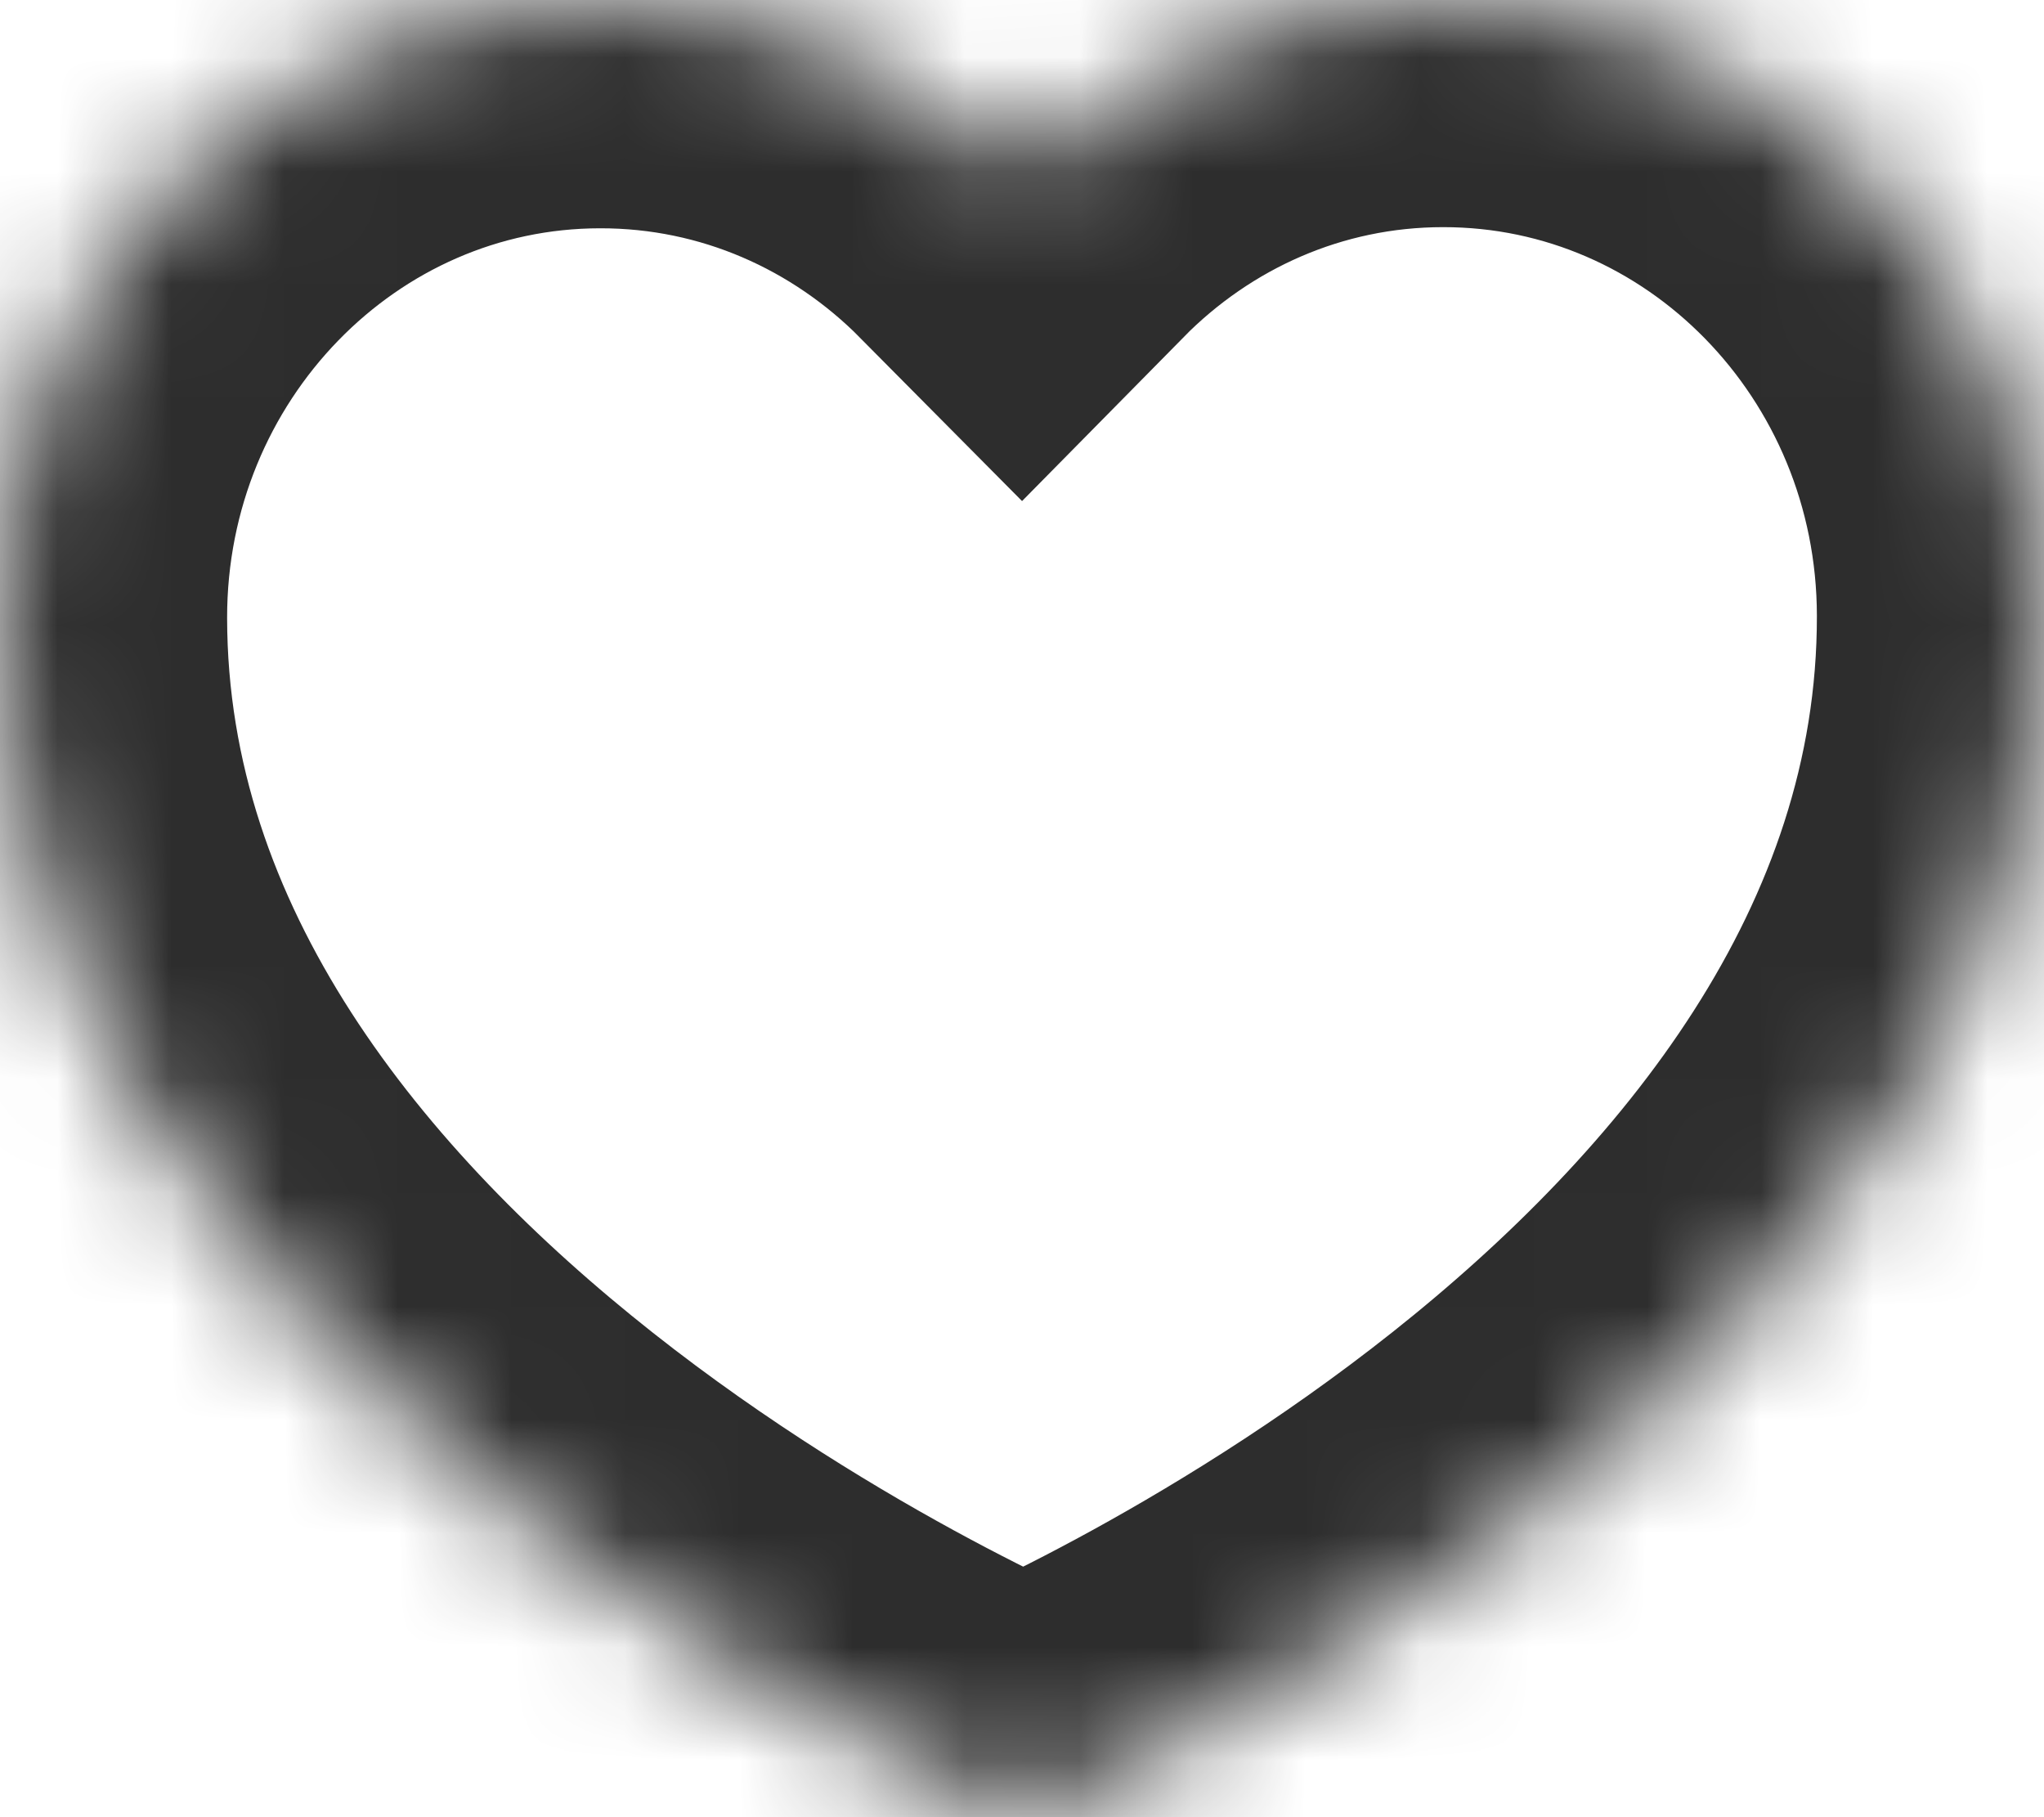 <?xml version="1.0" encoding="UTF-8"?>
<svg viewBox="0 0 18 16" preserveAspectRatio="xMidYMid meet" width="18" height="16" version="1.1" xmlns="http://www.w3.org/2000/svg" xmlns:xlink="http://www.w3.org/1999/xlink">
    <!-- Generator: sketchtool 40.2 (33826) - http://www.bohemiancoding.com/sketch -->
    <title>BAD0F61A-6586-4896-AA03-C21BC403F3E8</title>
    <desc>Created with sketchtool.</desc>
    <defs>
        <path d="M12.705,3.56374623e-06 C11.259,0.001 9.949,0.6 8.996,1.567 C8.04,0.603 6.729,0.008 5.282,0.01 C2.362,0.013 -0.003,2.447 2.03149576e-06,5.443 C0.008,12.329 9.013,16 9.013,16 C9.013,16 18.01,12.307 18,5.419 C17.996,2.422 15.626,-0.003 12.705,3.56374623e-06 L12.705,3.56374623e-06 Z" id="path-1"></path>
        <mask id="mask-2" maskContentUnits="userSpaceOnUse" maskUnits="objectBoundingBox" x="0" y="0" width="18" height="16" fill="white">
            <use xlink:href="#path-1"></use>
        </mask>
    </defs>
    <g id="Page-1" stroke="none" stroke-width="1" fill="none" fill-rule="evenodd">
        <g id="icons" transform="translate(-111, -244)" stroke="#2D2D2D" stroke-width="4">
            <g id="heartempty" transform="translate(111, 244)">
                <use id="Shape" mask="url(#mask-2)" xlink:href="#path-1"></use>
            </g>
        </g>
    </g>
</svg>
